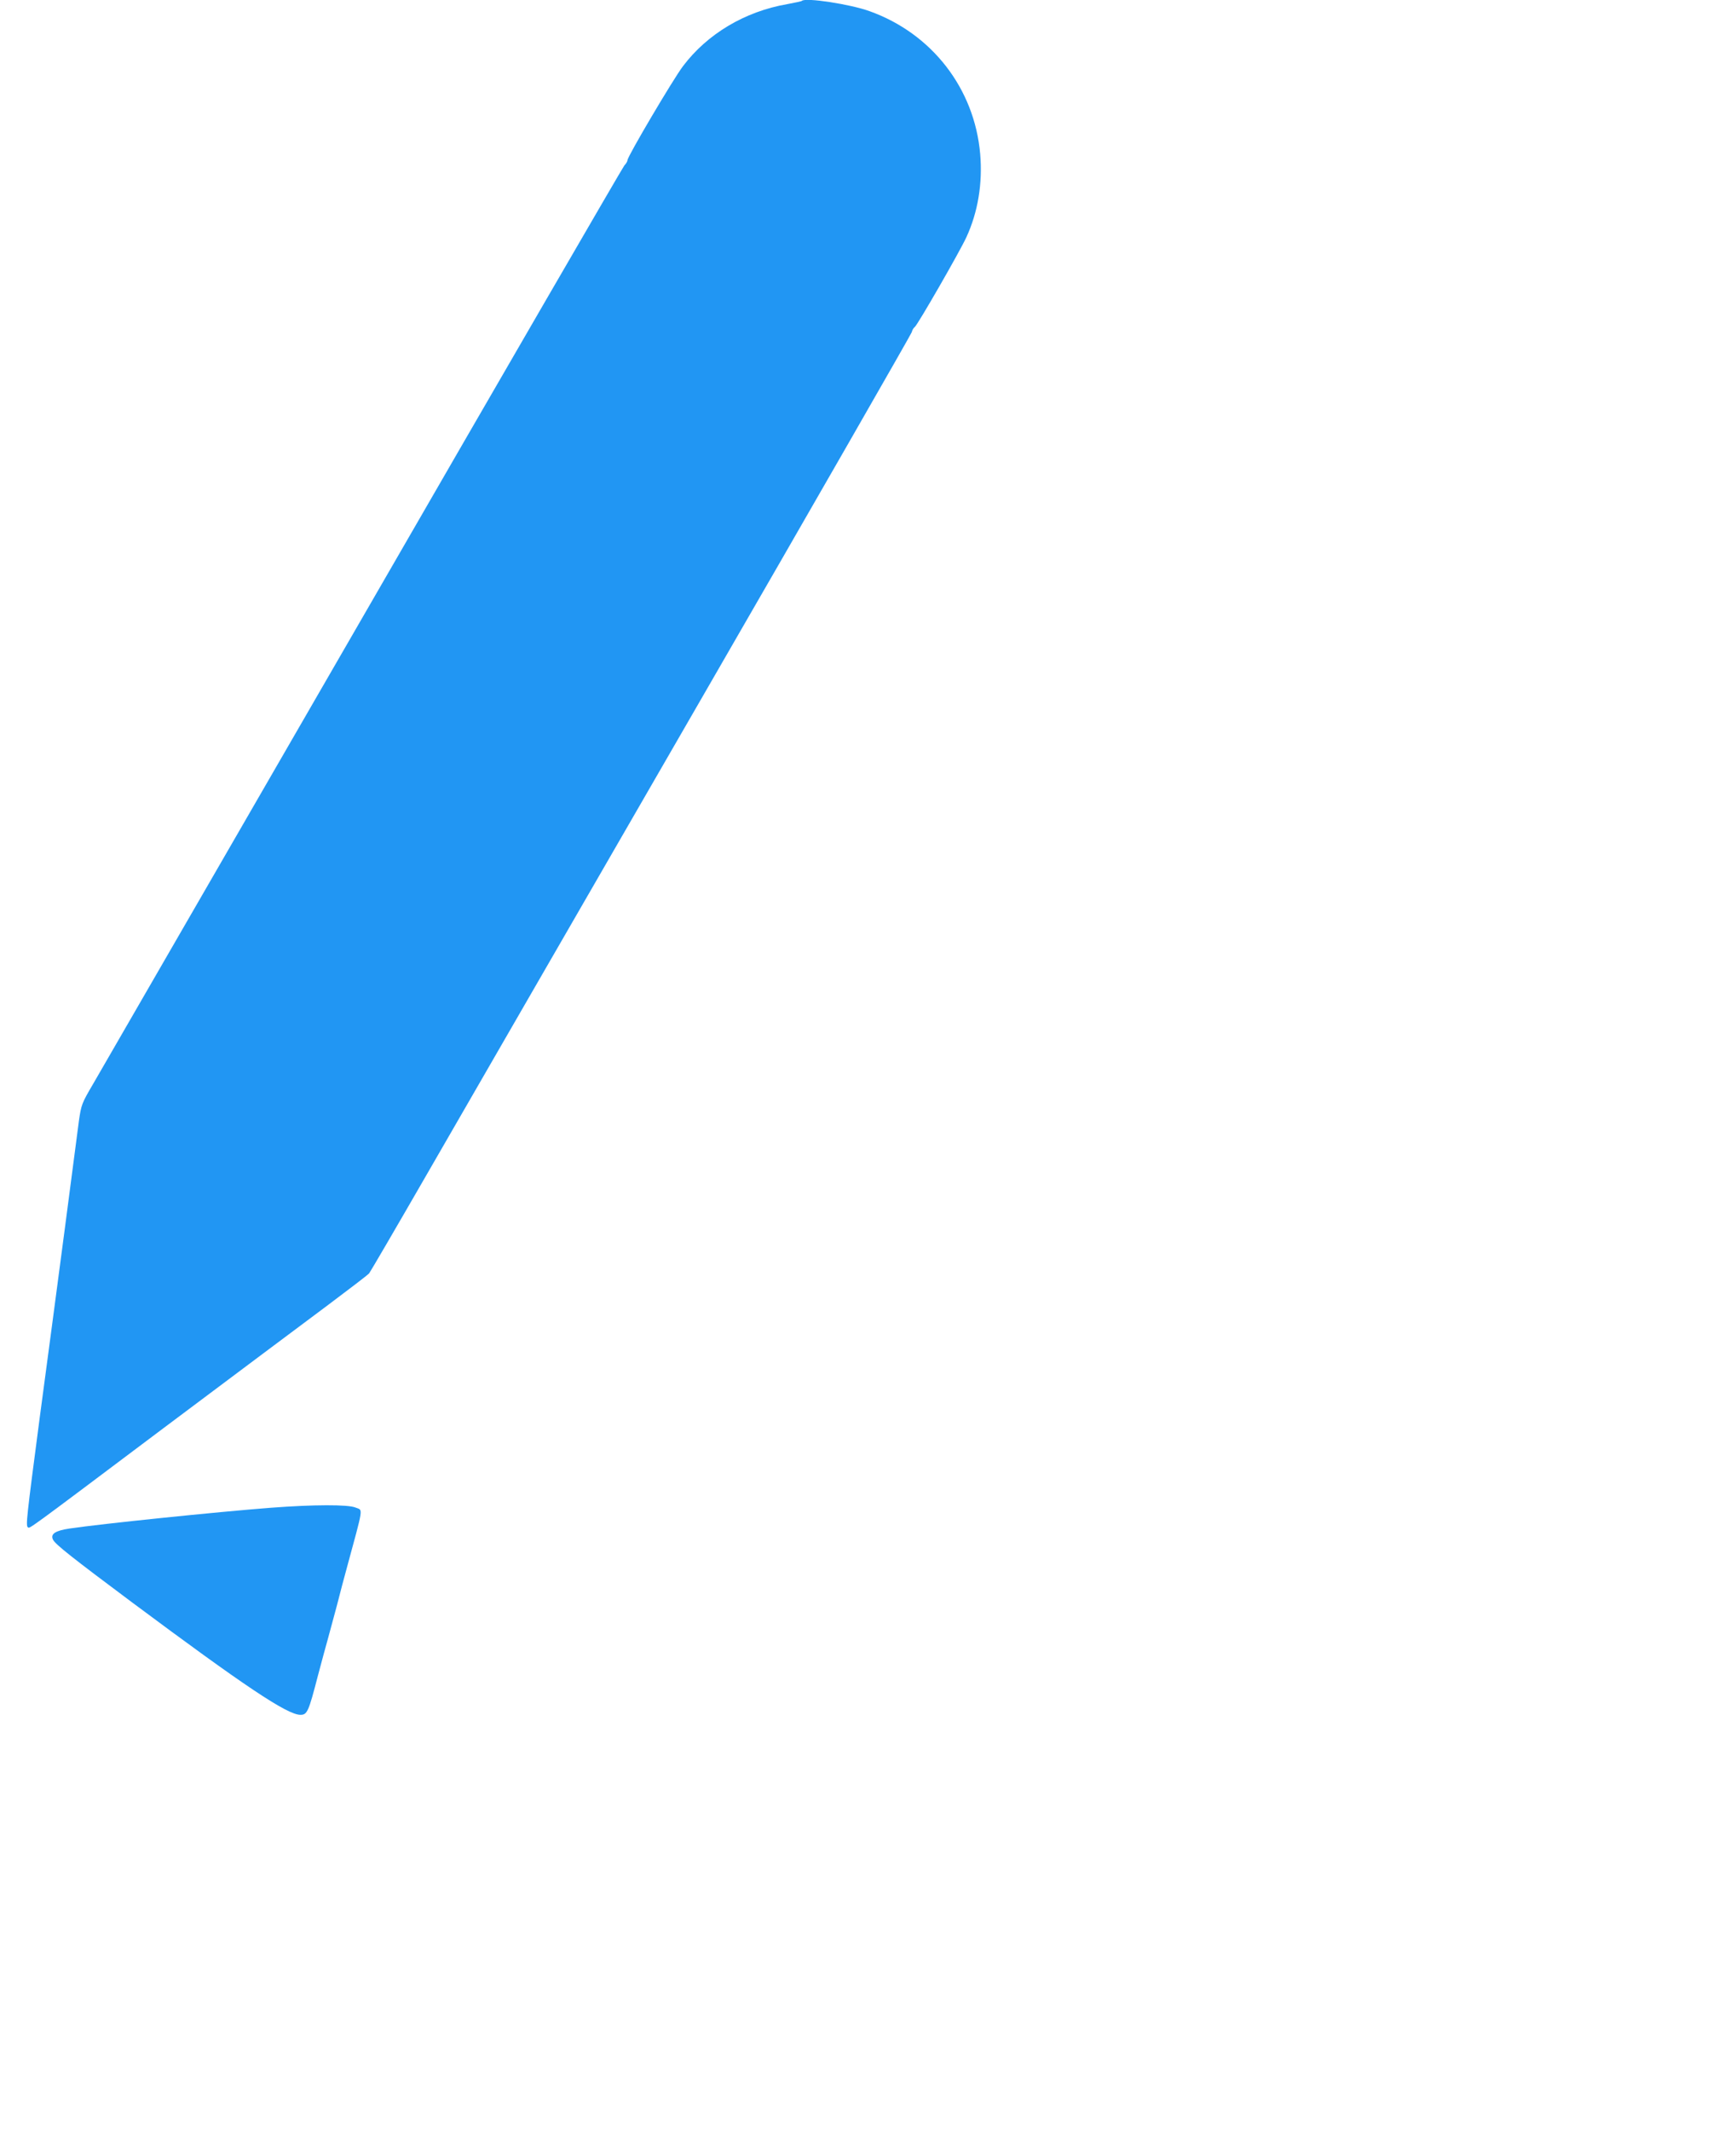 <?xml version="1.0" standalone="no"?>
<!DOCTYPE svg PUBLIC "-//W3C//DTD SVG 20010904//EN"
 "http://www.w3.org/TR/2001/REC-SVG-20010904/DTD/svg10.dtd">
<svg version="1.0" xmlns="http://www.w3.org/2000/svg"
 width="1043pt" height="1280pt" viewBox="0 0 1043 1280"
 preserveAspectRatio="xMidYMid meet">
<g transform="translate(0,1280) scale(0.1,-0.1)"
fill="#2196f3" stroke="none">
<path d="M4818 12795 c-2 -3 -42 -11 -89 -20 -254 -44 -480 -179 -626 -373
-59 -78 -333 -542 -333 -564 0 -6 -8 -21 -19 -32 -10 -12 -717 -1231 -1571
-2711 -854 -1479 -1584 -2743 -1622 -2808 -67 -114 -70 -123 -84 -220 -7 -56
-45 -345 -84 -642 -39 -297 -107 -809 -151 -1137 -80 -609 -85 -653 -71 -662
12 -7 -16 -28 813 595 415 311 860 644 989 740 129 97 241 182 248 191 7 9
162 274 344 590 182 315 911 1579 1621 2808 710 1229 1292 2244 1295 2255 2
11 10 25 18 31 18 14 271 454 310 539 70 152 98 324 83 500 -34 393 -290 724
-665 858 -116 42 -385 83 -406 62z"/>
<path d="M1630 3744 c-326 -25 -1024 -97 -1212 -125 -87 -13 -117 -33 -99 -68
16 -29 116 -108 471 -373 678 -505 936 -678 1015 -678 41 0 49 19 105 235 23
88 51 189 61 225 10 36 34 126 54 200 19 74 43 167 54 205 108 399 103 361 57
380 -45 19 -254 18 -506 -1z"/>
</g>
</svg>
